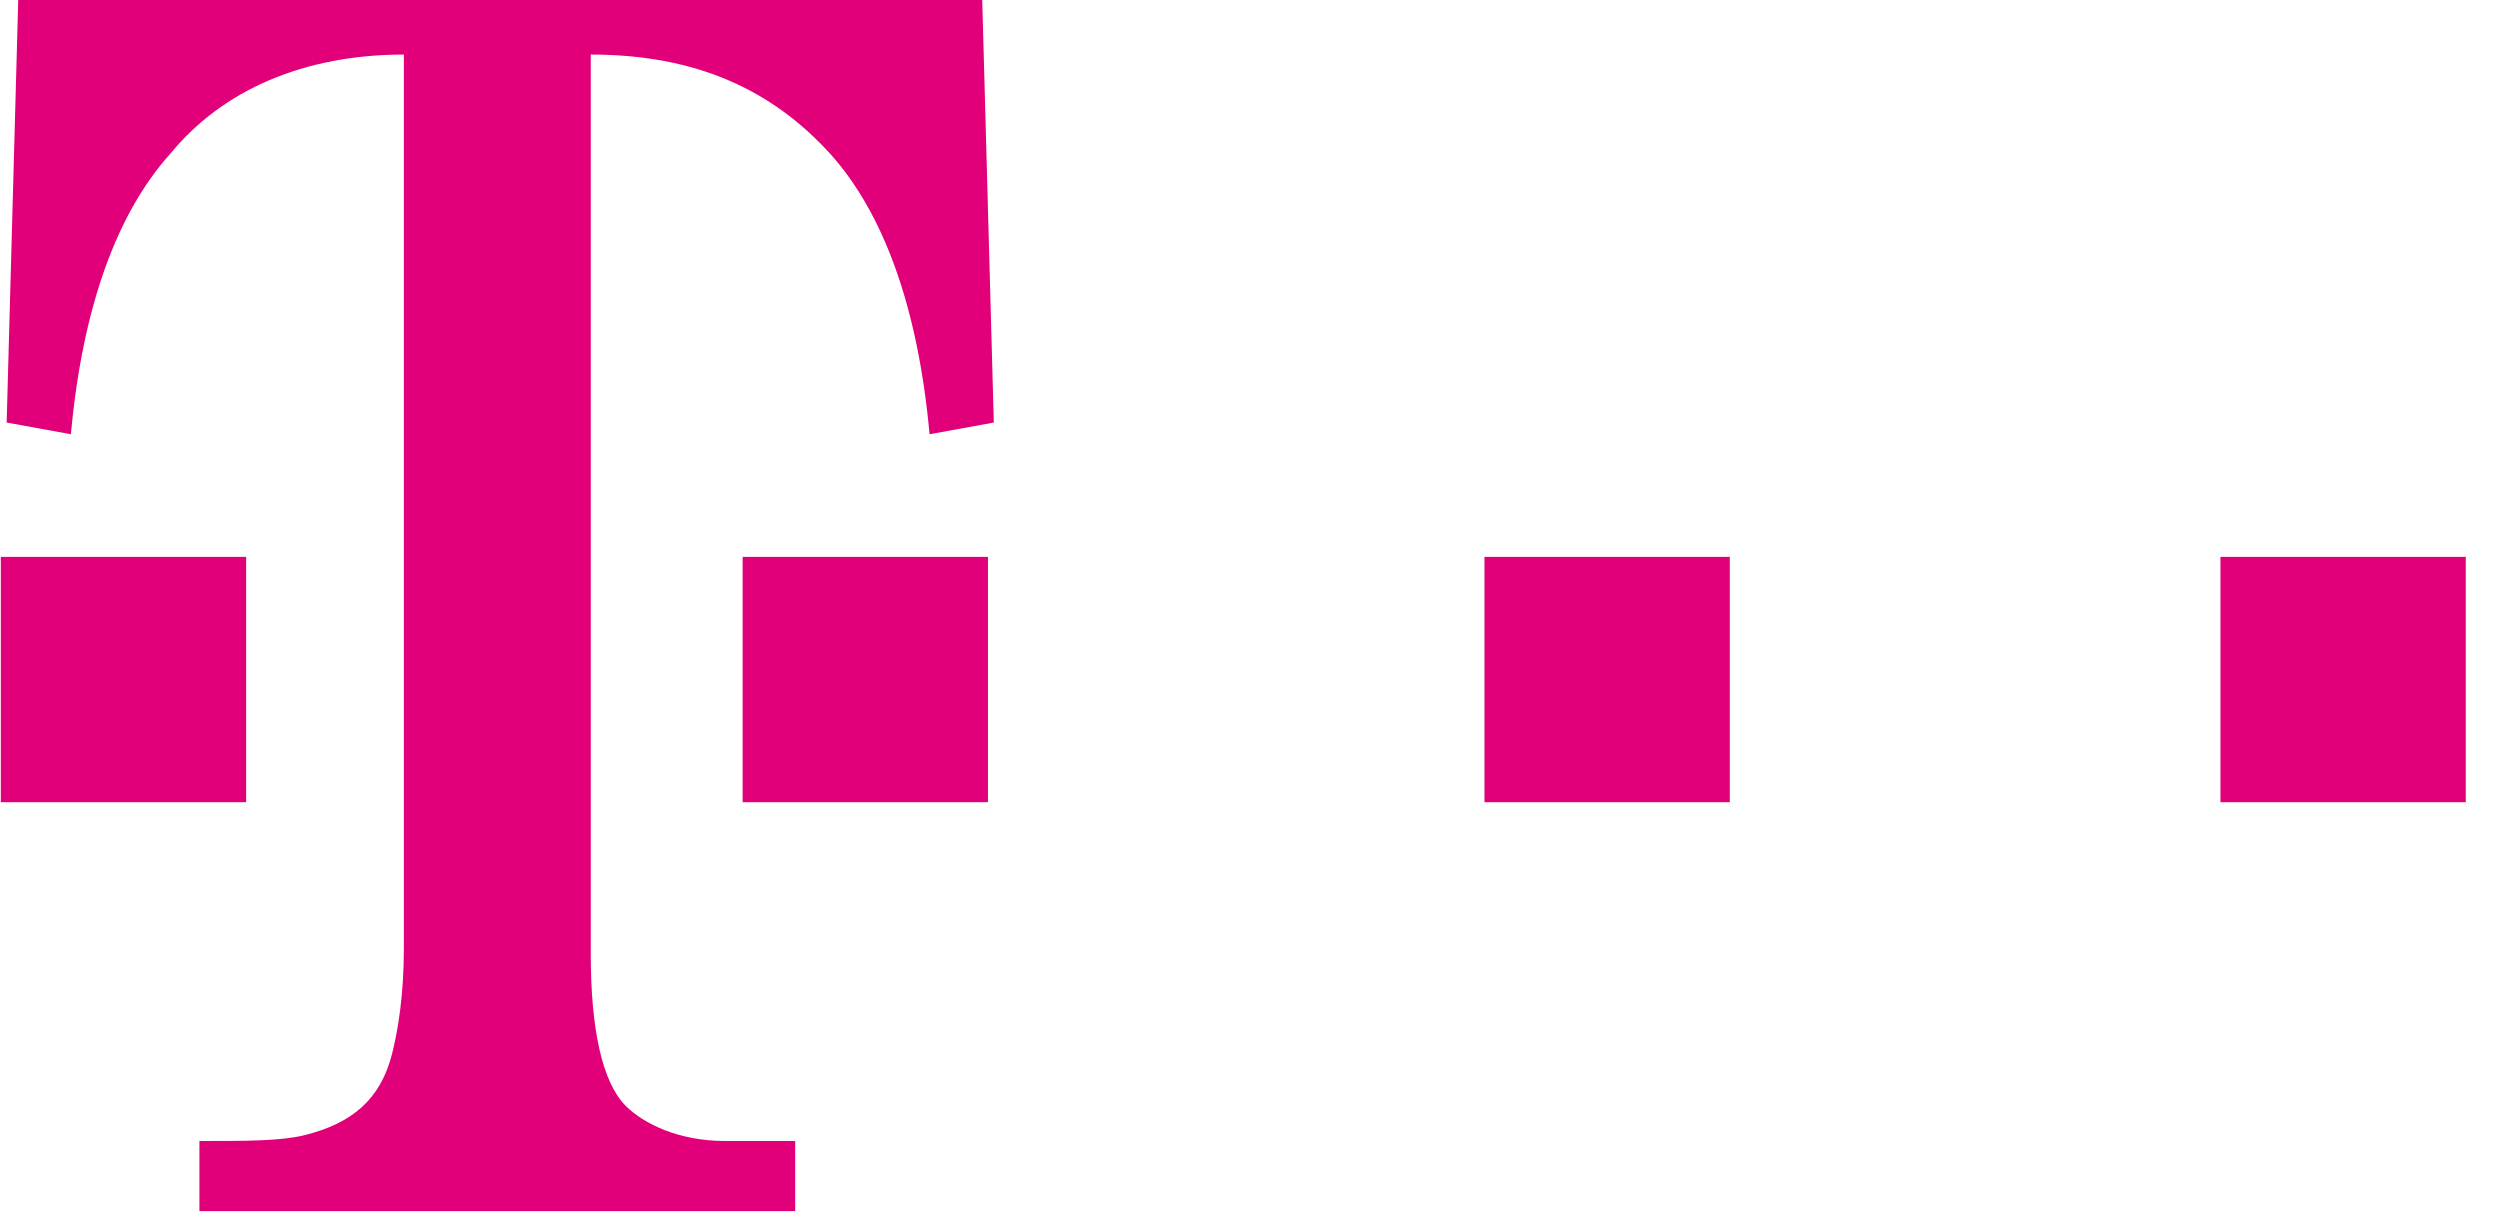 <svg xmlns:cc="http://creativecommons.org/ns#" xmlns:dc="http://purl.org/dc/elements/1.1/" xmlns:inkscape="http://www.inkscape.org/namespaces/inkscape" xmlns:rdf="http://www.w3.org/1999/02/22-rdf-syntax-ns#" xmlns:sodipodi="http://sodipodi.sourceforge.net/DTD/sodipodi-0.dtd" xmlns:svg="http://www.w3.org/2000/svg" xmlns="http://www.w3.org/2000/svg" xmlns:xlink="http://www.w3.org/1999/xlink" id="svg3362" x="0px" y="0px" viewBox="0 0 42.8 21" style="enable-background:new 0 0 42.8 21;" xml:space="preserve"><style type="text/css">	.st0{fill:#E2007A;}</style><g id="layer1" transform="translate(-449.886,-505.466)">			<path id="path108" inkscape:connector-curvature="0" sodipodi:nodetypes="cccccccccccccccsccccccccscccccccccccsccccc" class="st0" d="  M487.9,515h4.2v4.2h-4.2V515z M475.3,515h4.2v4.2h-4.2V515z M462.6,515h4.2v4.2h-4.2V515z M460,521.8c0,1.3,0.2,2.2,0.6,2.6  c0.3,0.3,0.9,0.6,1.7,0.6c0.2,0,0.6,0,1.2,0v1.2h-10.2V525c0.8,0,1.4,0,1.8-0.1c0.8-0.2,1.3-0.6,1.5-1.4c0.1-0.4,0.2-1,0.2-1.8  v-15.3c-1.7,0-3.1,0.6-4,1.7c-0.9,1-1.5,2.6-1.7,4.8l-1.1-0.2l0.2-7.3h16.5l0.2,7.3l-1.1,0.2c-0.2-2.2-0.8-3.8-1.7-4.8  c-1-1.1-2.3-1.7-4.1-1.7V521.8L460,521.8z M449.9,515h4.2v4.2h-4.2V515z"></path></g></svg>